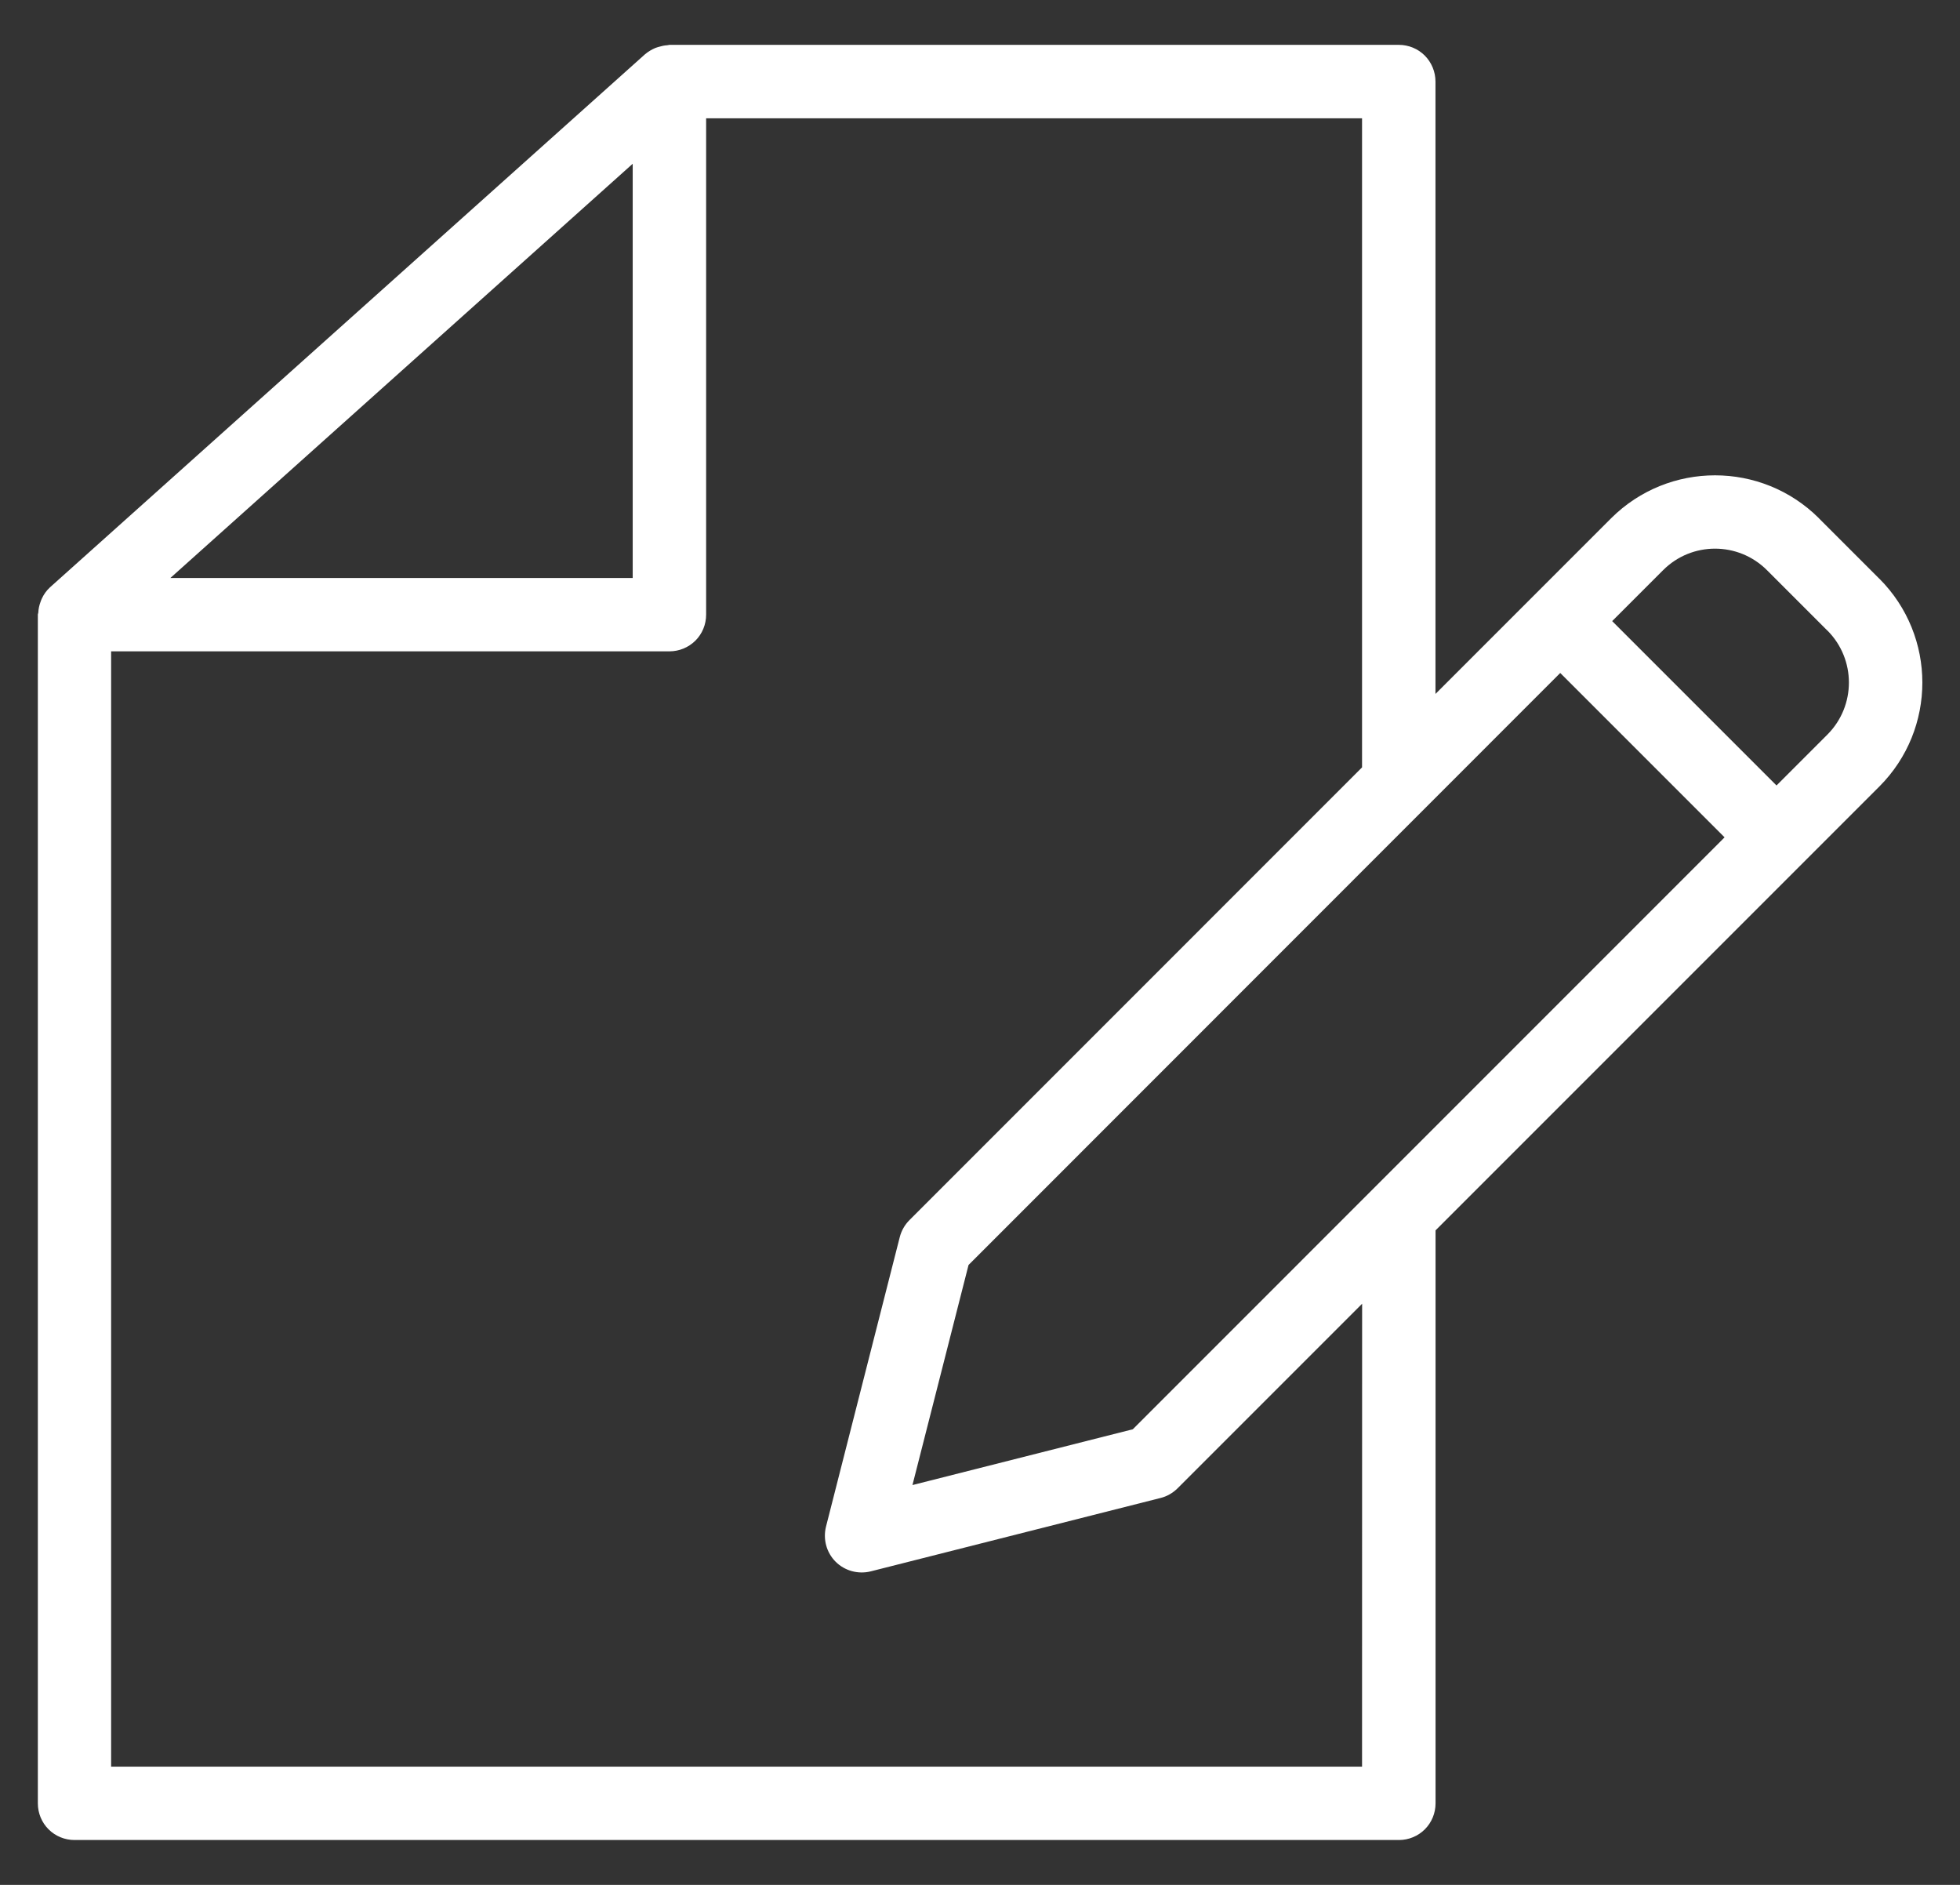 <svg fill="none" height="25" viewBox="0 0 26 25" width="26" xmlns="http://www.w3.org/2000/svg"><rect x="0" y="0" width="26" height="25" fill="#333333" stroke="none"/><path d="m24.93 7.676-.802-.802v-.001c-.762-.758-1.993-.758-2.755 0l-2.331 2.331v-8.122c0-.129-.051-.253-.142-.345-.091-.091-.215-.142-.344-.142h-9.675c-.01 0-.019.005-.029.005-.038.002-.074.01-.111.021-.016.005-.032.009-.047.015-.05.021-.096.049-.138.084l-7.893 7.07c-.045.041-.082.093-.107.147-.007.015-.013.029-.018.045-.017.045-.028.094-.03.142 0 .01-.006.018-.006.028v15.767c0 .129.051.253.142.344.091.091.215.142.345.142h17.568c.129 0 .253-.051.344-.142s.142-.215.142-.344v-7.6l5.888-5.888c.76-.762.759-1.994-0-2.755zm-9.903 11.281-2.923.74.744-2.919 7.849-7.852 2.18 2.18zm-6.634-16.785v5.494h-6.133zm9.675 21.26h-16.594v-14.793h7.406c.129 0 .253-.051.345-.142.091-.091.142-.215.142-.345v-6.583h8.701v8.609l-6.004 6.005c-.062.062-.106.139-.128.224l-.979 3.842c-.041.167.006.343.128.465.12.12.297.169.464.128l3.847-.974c.085-.021.162-.066.225-.128l2.448-2.448zm6.174-13.69-.676.676-2.18-2.18.676-.676c.38-.38.996-.38 1.377 0l.802.802h.001c.379.381.379.997 0 1.378z" fill="#fff"/></svg>
